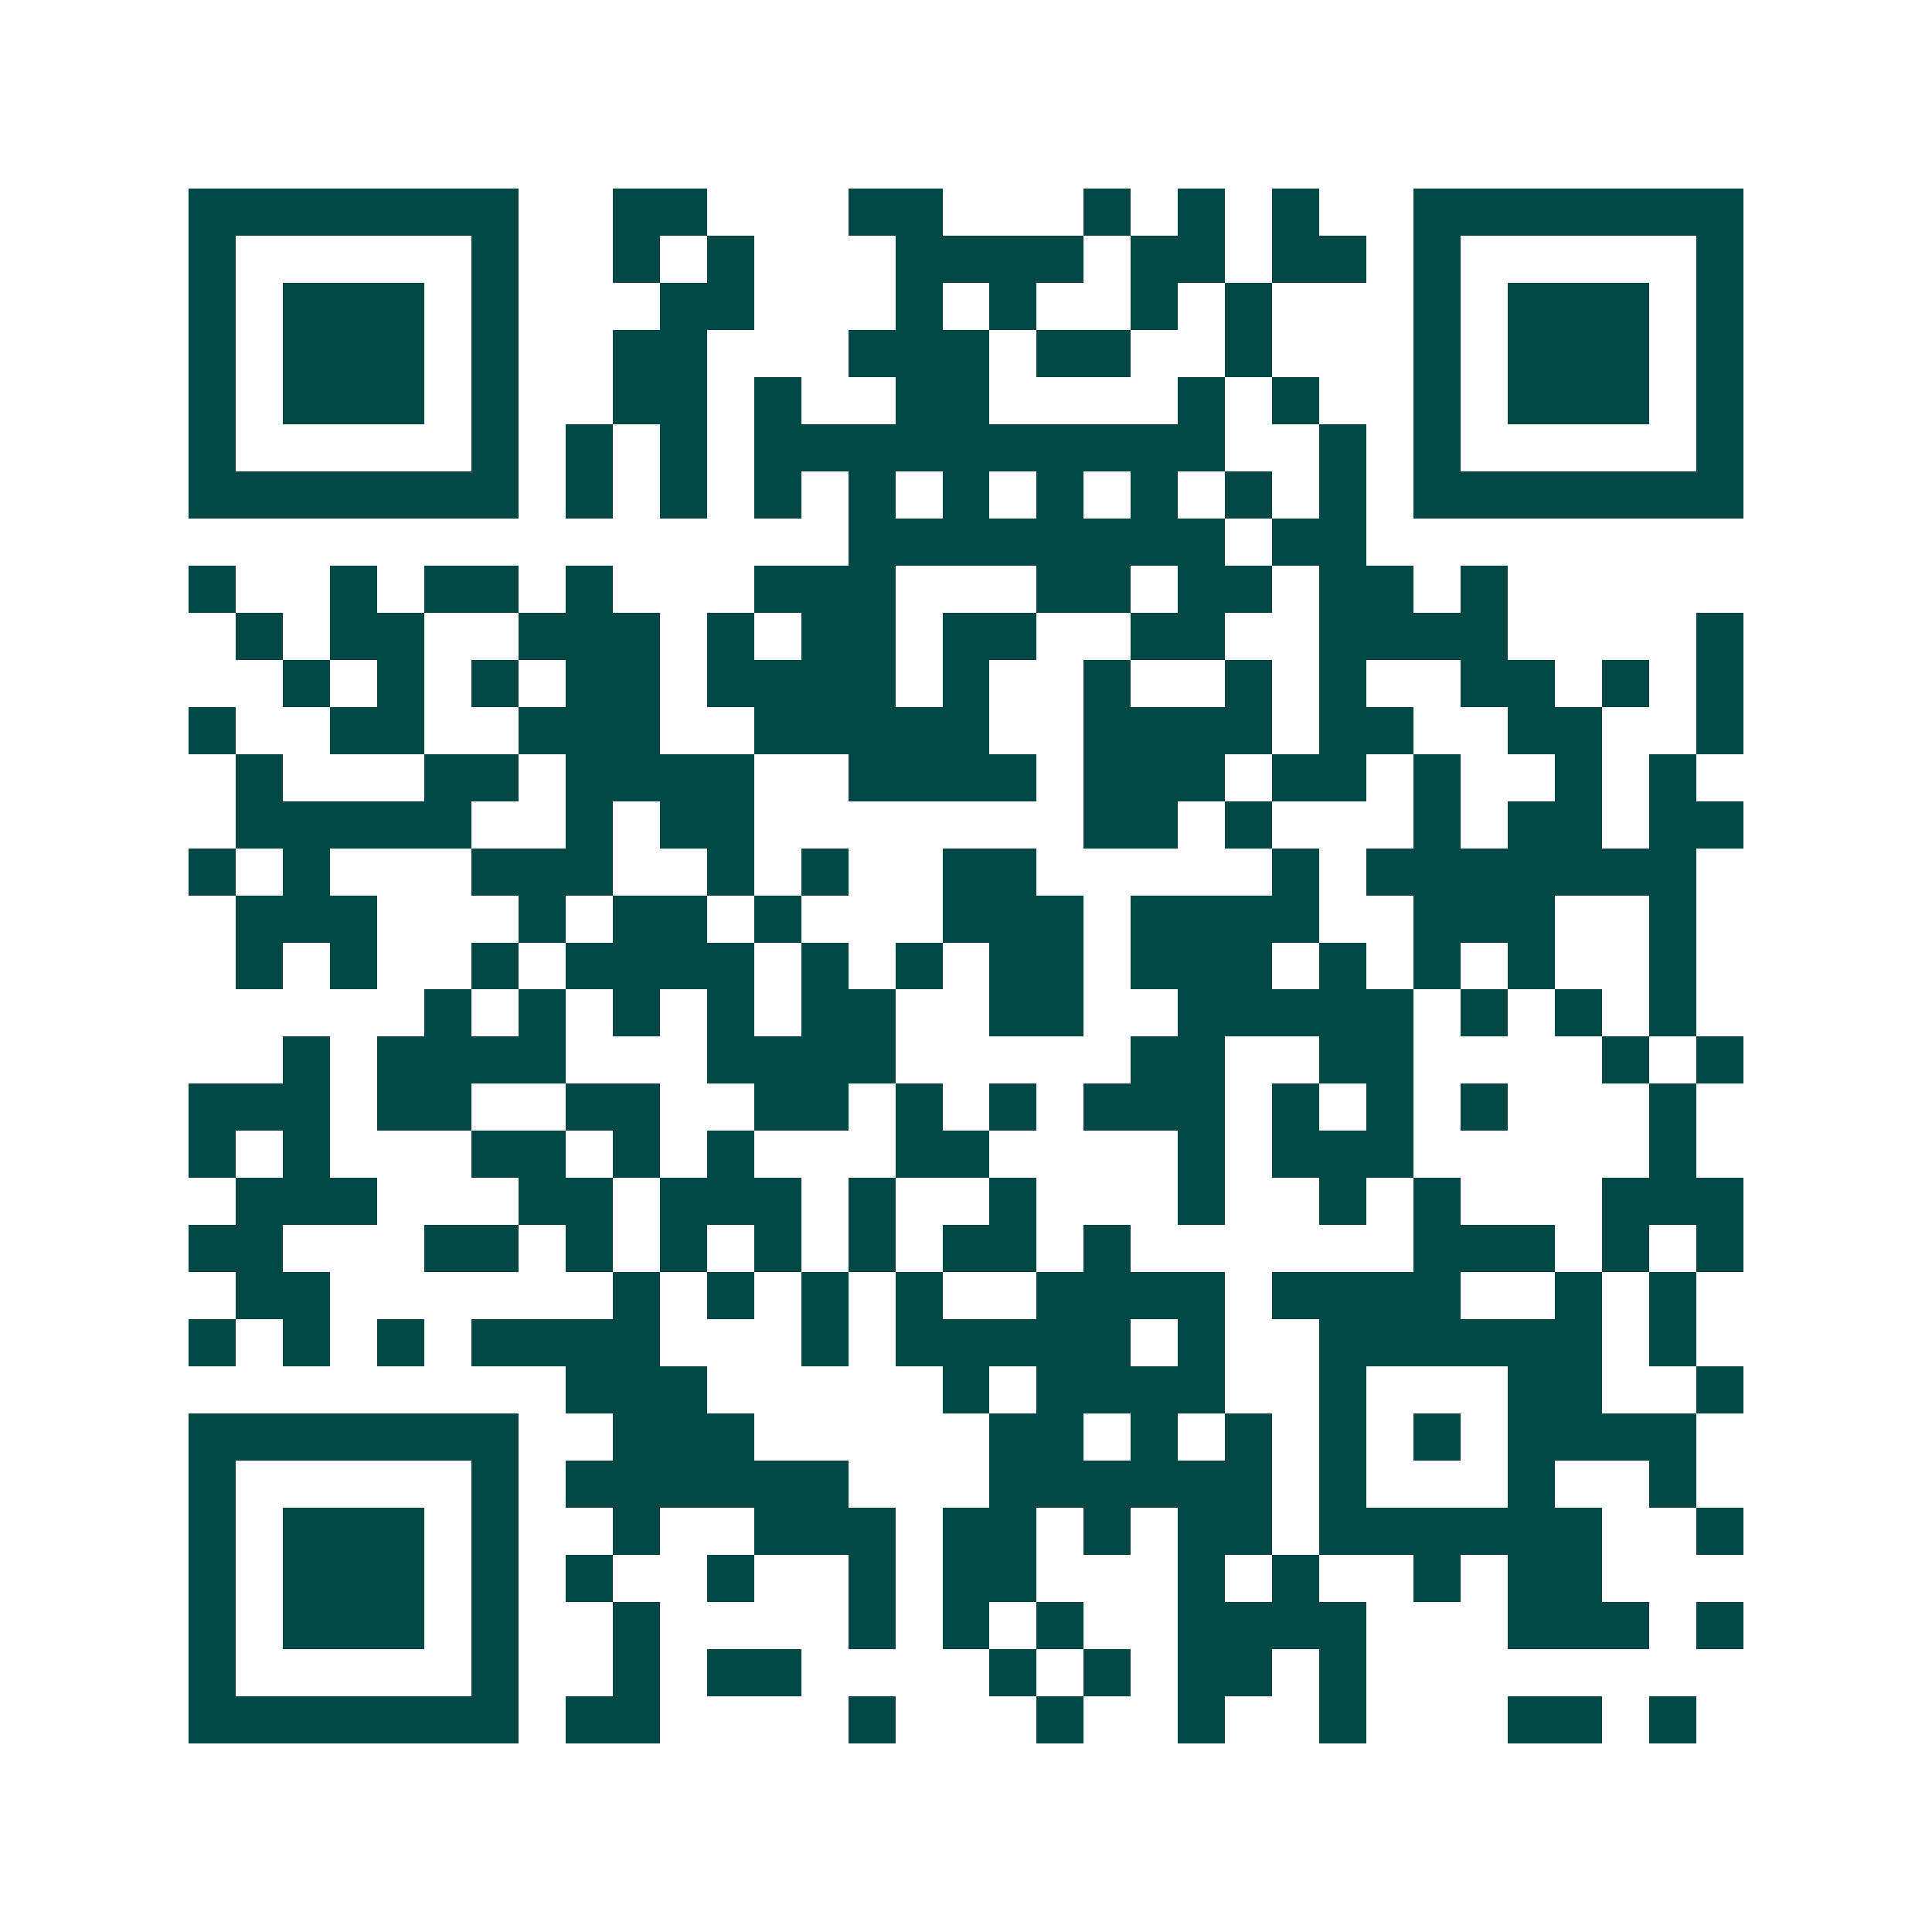 <svg xmlns="http://www.w3.org/2000/svg" width="200" height="200" viewBox="0 0 41 41" shape-rendering="crispEdges"><path fill="#ffffff" d="M0 0h41v41H0z"/><path stroke="#014847" d="M4 4.5h7m2 0h2m3 0h2m3 0h1m1 0h1m1 0h1m2 0h7M4 5.5h1m5 0h1m2 0h1m1 0h1m3 0h4m1 0h2m1 0h2m1 0h1m5 0h1M4 6.5h1m1 0h3m1 0h1m3 0h2m3 0h1m1 0h1m2 0h1m1 0h1m3 0h1m1 0h3m1 0h1M4 7.5h1m1 0h3m1 0h1m2 0h2m3 0h3m1 0h2m2 0h1m3 0h1m1 0h3m1 0h1M4 8.5h1m1 0h3m1 0h1m2 0h2m1 0h1m2 0h2m4 0h1m1 0h1m2 0h1m1 0h3m1 0h1M4 9.5h1m5 0h1m1 0h1m1 0h1m1 0h10m2 0h1m1 0h1m5 0h1M4 10.5h7m1 0h1m1 0h1m1 0h1m1 0h1m1 0h1m1 0h1m1 0h1m1 0h1m1 0h1m1 0h7M18 11.5h8m1 0h2M4 12.5h1m2 0h1m1 0h2m1 0h1m3 0h3m3 0h2m1 0h2m1 0h2m1 0h1M5 13.5h1m1 0h2m2 0h3m1 0h1m1 0h2m1 0h2m2 0h2m2 0h4m4 0h1M6 14.5h1m1 0h1m1 0h1m1 0h2m1 0h4m1 0h1m2 0h1m2 0h1m1 0h1m2 0h2m1 0h1m1 0h1M4 15.5h1m2 0h2m2 0h3m2 0h5m2 0h4m1 0h2m2 0h2m2 0h1M5 16.5h1m3 0h2m1 0h4m2 0h4m1 0h3m1 0h2m1 0h1m2 0h1m1 0h1M5 17.5h5m2 0h1m1 0h2m7 0h2m1 0h1m3 0h1m1 0h2m1 0h2M4 18.5h1m1 0h1m3 0h3m2 0h1m1 0h1m2 0h2m5 0h1m1 0h7M5 19.5h3m3 0h1m1 0h2m1 0h1m3 0h3m1 0h4m2 0h3m2 0h1M5 20.5h1m1 0h1m2 0h1m1 0h4m1 0h1m1 0h1m1 0h2m1 0h3m1 0h1m1 0h1m1 0h1m2 0h1M9 21.5h1m1 0h1m1 0h1m1 0h1m1 0h2m2 0h2m2 0h5m1 0h1m1 0h1m1 0h1M6 22.5h1m1 0h4m3 0h4m5 0h2m2 0h2m4 0h1m1 0h1M4 23.5h3m1 0h2m2 0h2m2 0h2m1 0h1m1 0h1m1 0h3m1 0h1m1 0h1m1 0h1m3 0h1M4 24.5h1m1 0h1m3 0h2m1 0h1m1 0h1m3 0h2m4 0h1m1 0h3m5 0h1M5 25.5h3m3 0h2m1 0h3m1 0h1m2 0h1m3 0h1m2 0h1m1 0h1m3 0h3M4 26.5h2m3 0h2m1 0h1m1 0h1m1 0h1m1 0h1m1 0h2m1 0h1m6 0h3m1 0h1m1 0h1M5 27.5h2m6 0h1m1 0h1m1 0h1m1 0h1m2 0h4m1 0h4m2 0h1m1 0h1M4 28.5h1m1 0h1m1 0h1m1 0h4m3 0h1m1 0h5m1 0h1m2 0h6m1 0h1M12 29.5h3m5 0h1m1 0h4m2 0h1m3 0h2m2 0h1M4 30.5h7m2 0h3m5 0h2m1 0h1m1 0h1m1 0h1m1 0h1m1 0h4M4 31.5h1m5 0h1m1 0h6m3 0h6m1 0h1m3 0h1m2 0h1M4 32.5h1m1 0h3m1 0h1m2 0h1m2 0h3m1 0h2m1 0h1m1 0h2m1 0h6m2 0h1M4 33.5h1m1 0h3m1 0h1m1 0h1m2 0h1m2 0h1m1 0h2m3 0h1m1 0h1m2 0h1m1 0h2M4 34.5h1m1 0h3m1 0h1m2 0h1m4 0h1m1 0h1m1 0h1m2 0h4m3 0h3m1 0h1M4 35.5h1m5 0h1m2 0h1m1 0h2m4 0h1m1 0h1m1 0h2m1 0h1M4 36.5h7m1 0h2m4 0h1m3 0h1m2 0h1m2 0h1m3 0h2m1 0h1"/></svg>
